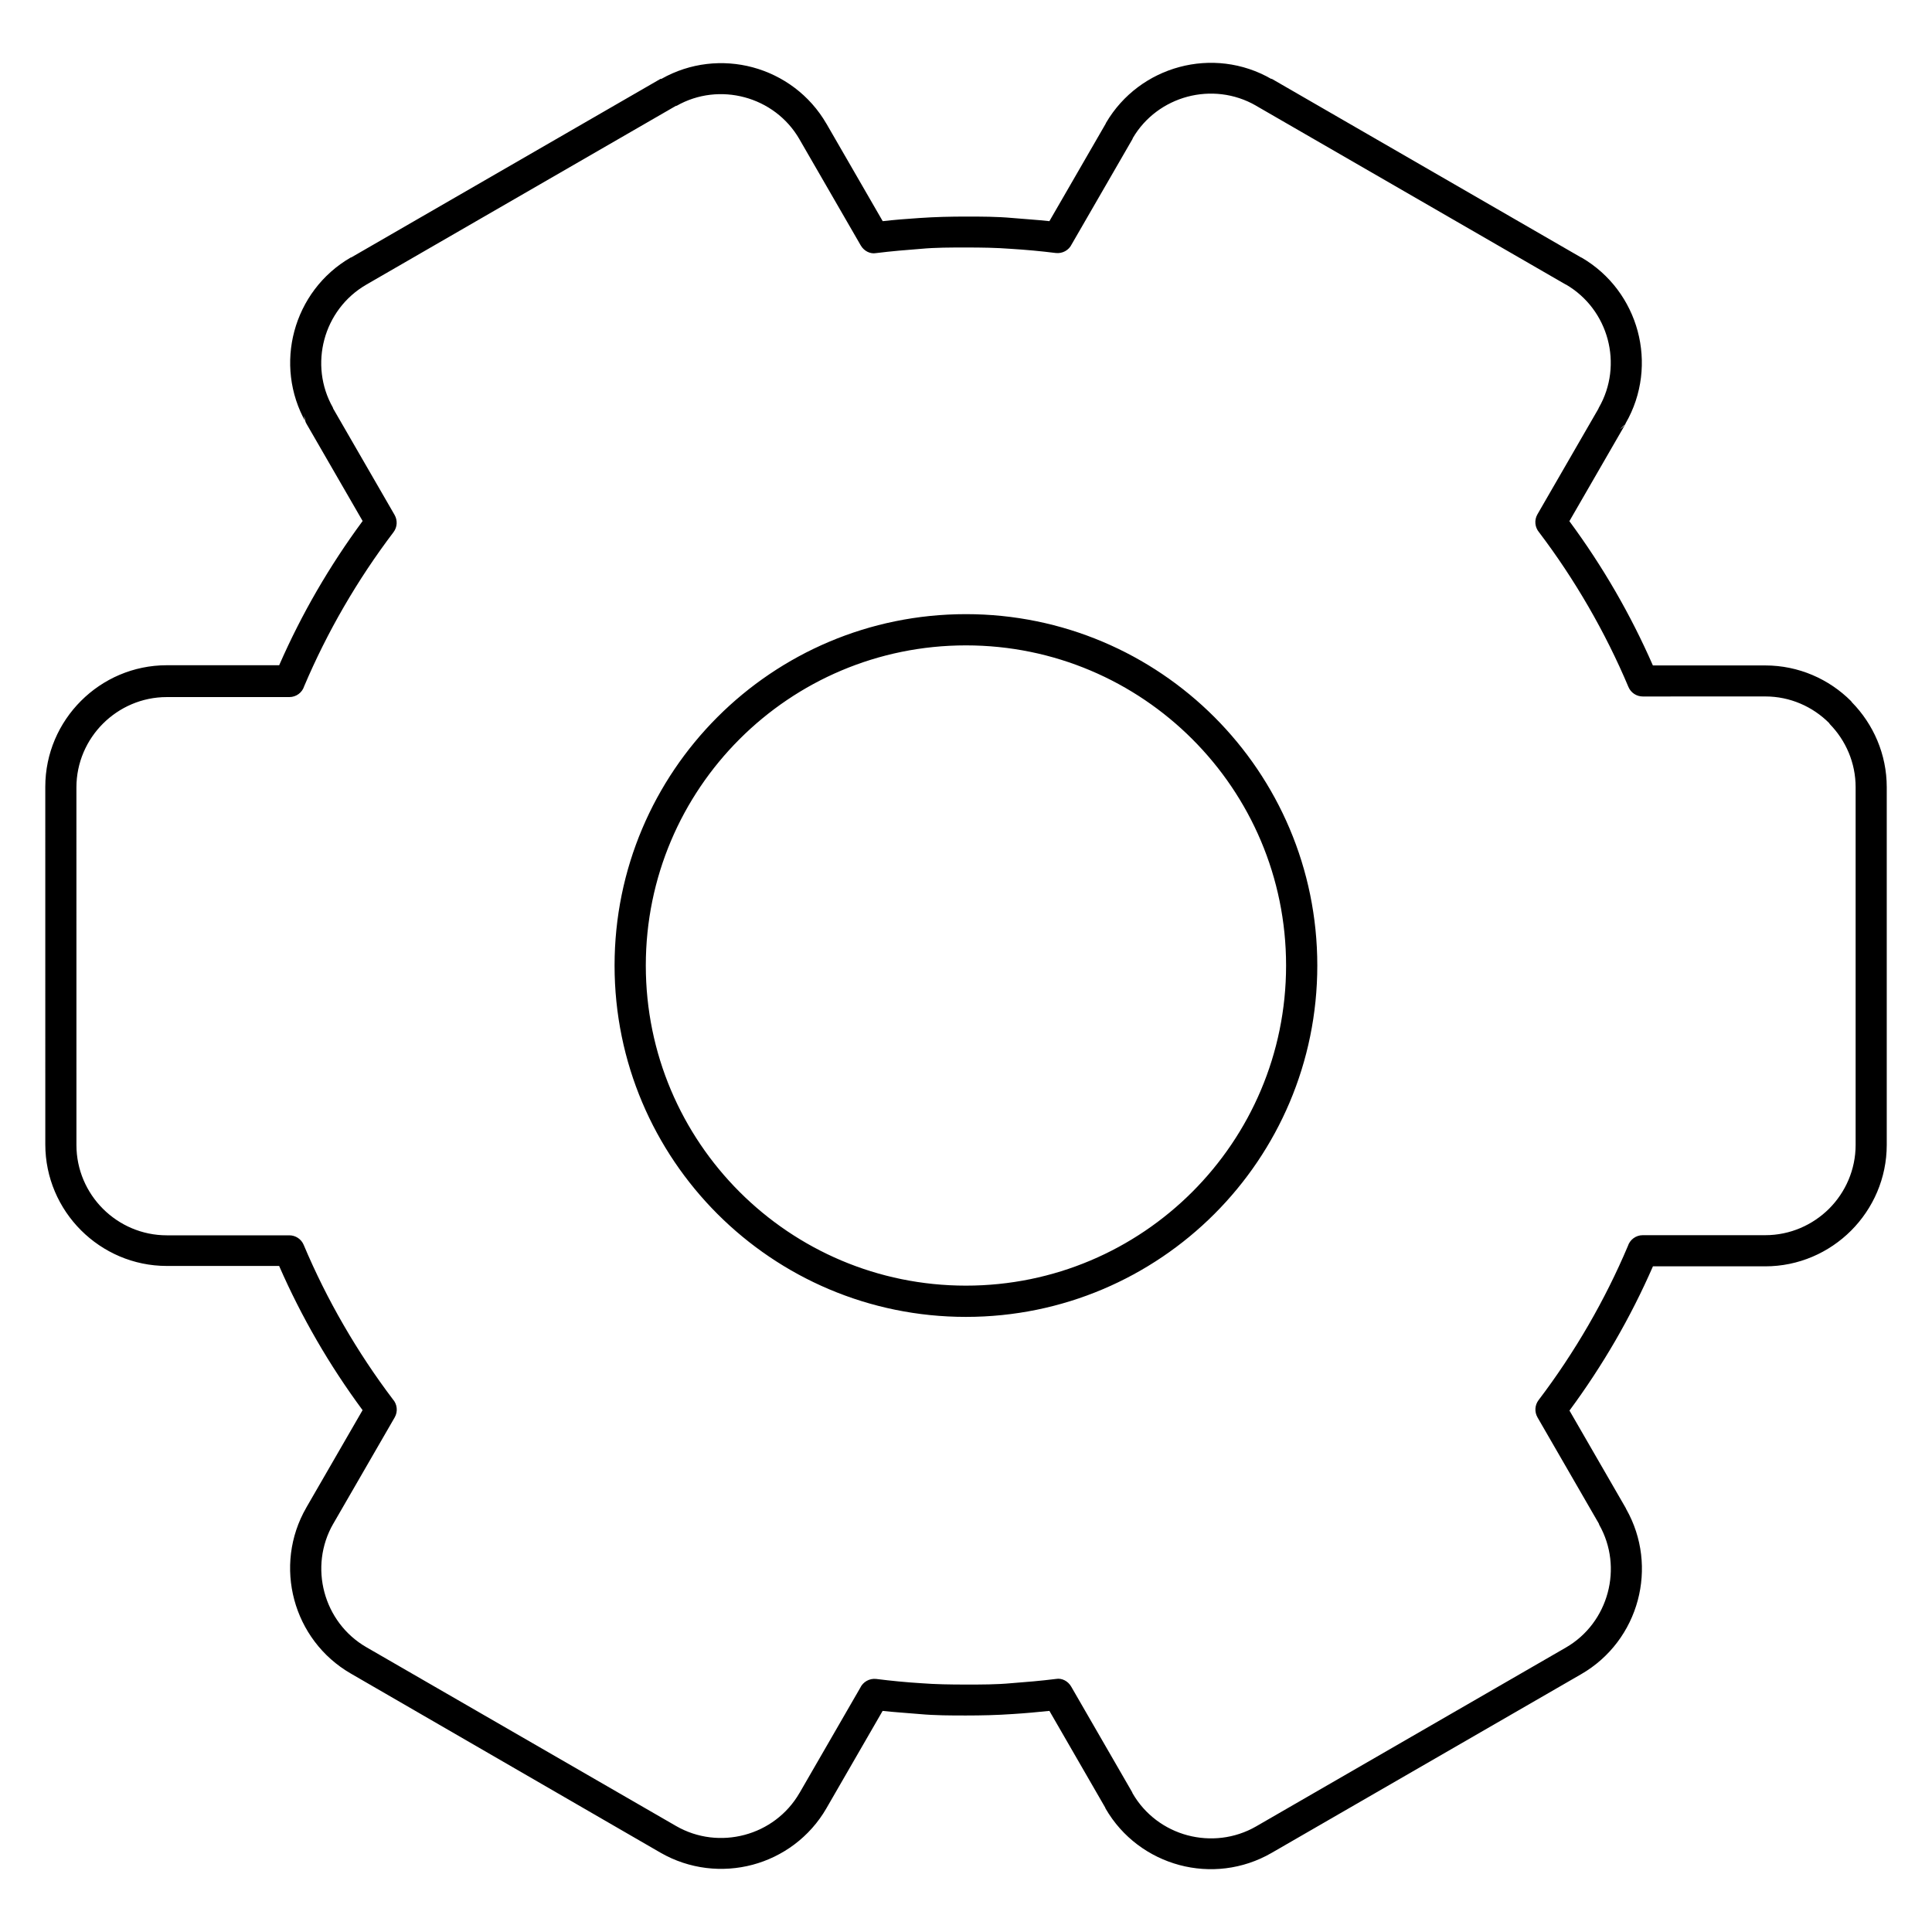 <?xml version="1.0" encoding="UTF-8"?>
<!-- Uploaded to: ICON Repo, www.iconrepo.com, Generator: ICON Repo Mixer Tools -->
<svg fill="#000000" width="800px" height="800px" version="1.1" viewBox="144 144 512 512" xmlns="http://www.w3.org/2000/svg">
 <path d="m480.96 164.85 82.074 47.395v0.004h0.078l0.004 0.004c7.621 4.434 12.754 11.574 14.887 19.508 2.129 7.953 1.242 16.746-3.191 24.414l-0.109 0.297-14.801 25.645c4.406 5.969 8.477 12.168 12.164 18.539 3.652 6.316 6.992 12.898 9.965 19.691h29.77c8.852 0 16.918 3.617 22.754 9.457l0.211 0.297c5.699 5.816 9.242 13.777 9.242 22.52v94.777c0 8.844-3.629 16.902-9.457 22.738-5.832 5.828-13.895 9.457-22.734 9.457h-29.77c-2.969 6.793-6.305 13.379-9.961 19.695-3.688 6.363-7.754 12.559-12.16 18.527l14.902 25.812 0.133 0.297c4.32 7.625 5.172 16.312 3.059 24.188-2.129 7.957-7.309 15.133-14.988 19.562l-82.074 47.383c-7.676 4.426-16.457 5.324-24.41 3.195-7.965-2.141-15.129-7.297-19.566-14.973l-0.117-0.297-14.762-25.578c-3.152 0.328-6.391 0.625-9.695 0.832-4.227 0.297-8.367 0.387-12.398 0.387-4.039 0-8.184 0-12.414-0.387-3.309-0.297-6.539-0.477-9.691-0.832l-14.887 25.793h-0.004l0.004 0.008c-4.438 7.672-11.602 12.844-19.566 14.973-7.953 2.113-16.734 1.219-24.41-3.195l-82.07-47.473c-7.68-4.43-12.855-11.602-14.988-19.559-2.133-7.953-1.242-16.738 3.191-24.418h0.004l-0.004-0.008 14.91-25.82c-4.41-5.969-8.477-12.164-12.152-18.523-3.652-6.316-6.992-12.895-9.961-19.691h-29.773c-8.848 0-16.902-3.629-22.734-9.457-5.84-5.836-9.461-13.902-9.461-22.754l-0.004-94.777c0-8.867 3.621-16.918 9.457-22.754 5.836-5.84 13.887-9.457 22.754-9.457h29.773c2.977-6.801 6.312-13.387 9.969-19.703 3.684-6.359 7.742-12.547 12.148-18.516l-14.91-25.82-0.133-0.297c-4.312-7.617-5.168-16.301-3.059-24.172 2.129-7.965 7.293-15.129 14.965-19.555h0.109l81.973-47.332h0.242c7.621-4.312 16.309-5.168 24.184-3.059 7.953 2.141 15.125 7.305 19.555 14.977l0.004-0.004 14.898 25.801c3.141-0.355 6.375-0.625 9.676-0.832 4.231-0.297 8.375-0.387 12.414-0.387 4.023 0 8.172 0 12.398 0.387 3.301 0.297 6.539 0.477 9.684 0.832l14.898-25.797 0.133-0.297c4.441-7.551 11.547-12.648 19.422-14.758 7.953-2.141 16.734-1.25 24.41 3.191v0.008zm77.941 54.535-82.074-47.391 0.004-0.008c-5.691-3.277-12.23-3.934-18.168-2.352-5.871 1.578-11.152 5.34-14.441 10.93l-0.109 0.297-16.113 27.898c-0.746 1.547-2.43 2.5-4.219 2.289-4.019-0.504-7.996-0.863-11.883-1.102-3.809-0.297-7.785-0.355-11.91-0.355-4.137 0-8.113 0-11.926 0.355-3.883 0.297-7.856 0.625-11.875 1.129-1.594 0.297-3.223-0.566-4.074-2.023l-16.258-28.156 0.004-0.004h-0.004c-3.277-5.684-8.609-9.523-14.547-11.109-5.879-1.578-12.352-0.953-18 2.262h-0.168l-82.074 47.395v0.004c-5.688 3.285-9.527 8.621-11.113 14.543-1.574 5.887-0.941 12.363 2.258 18.012l0.094 0.297 16.266 28.168v0.008c0.801 1.398 0.746 3.191-0.281 4.551-4.762 6.273-9.188 12.922-13.215 19.879-3.918 6.766-7.414 13.766-10.461 20.945-0.527 1.695-2.094 2.887-3.945 2.887h-32.48c-6.574 0-12.566 2.707-16.902 7.035-4.34 4.336-7.035 10.324-7.035 16.902l0.004 94.777c0 6.574 2.695 12.566 7.035 16.902 4.336 4.328 10.328 7.023 16.914 7.023h32.477c1.609 0 3.137 0.953 3.797 2.527 3.074 7.305 6.625 14.422 10.602 21.293 3.965 6.856 8.328 13.426 13.016 19.617 1.156 1.281 1.414 3.238 0.496 4.824l-16.27 28.172-0.004-0.008c-3.277 5.691-3.938 12.242-2.344 18.172 1.59 5.941 5.43 11.27 11.109 14.551l82.074 47.383c5.691 3.285 12.238 3.941 18.18 2.352 5.93-1.578 11.266-5.426 14.551-11.125l0.004 0.008 16.062-27.82c0.73-1.578 2.434-2.59 4.258-2.379 4.019 0.504 7.996 0.891 11.883 1.129 3.809 0.297 7.785 0.355 11.926 0.355 4.129 0 8.098 0 11.91-0.355 3.891-0.297 7.863-0.625 11.887-1.129 1.594-0.297 3.231 0.566 4.074 2.055l16.137 27.953 0.117 0.297c3.289 5.699 8.621 9.539 14.551 11.125 5.941 1.578 12.488 0.922 18.18-2.352l82.074-47.387c5.688-3.277 9.52-8.605 11.109-14.551 1.578-5.871 0.949-12.352-2.254-18.008l-0.094-0.297-16.262-28.16v-0.008c-0.801-1.398-0.746-3.191 0.281-4.551 4.773-6.277 9.195-12.934 13.223-19.891 3.91-6.754 7.41-13.762 10.449-20.941 0.527-1.668 2.094-2.887 3.945-2.887h32.477c6.582 0 12.574-2.707 16.914-7.023 4.328-4.34 7.023-10.332 7.023-16.914v-94.777c0-6.484-2.617-12.398-6.84-16.723l-0.195-0.297c-4.34-4.34-10.328-7.035-16.902-7.035l-32.477 0.008c-1.605 0-3.137-0.953-3.797-2.527-3.074-7.301-6.629-14.418-10.605-21.293-3.996-6.902-8.367-13.492-13.094-19.719-1.078-1.281-1.309-3.172-0.426-4.711l16.145-27.961 0.125-0.297c3.281-5.684 3.938-12.223 2.352-18.156-1.582-5.898-5.402-11.219-11.059-14.508zm15.809 37.008c-0.355 0.566-0.816 0.98-1.344 1.309m-348.34-1.727c-0.277-0.566-0.418-1.16-0.418-1.754zm174.96 50.781c25.715 0 48.996 10.426 65.84 27.27 16.844 16.848 27.273 40.133 27.273 65.848s-10.43 48.996-27.273 65.844c-16.844 16.844-40.125 27.273-65.84 27.273-25.715 0-49.004-10.43-65.848-27.273-16.844-16.848-27.27-40.129-27.27-65.844 0-25.711 10.426-49.004 27.27-65.848s40.137-27.27 65.848-27.27zm59.988 33.125c-15.352-15.352-36.562-24.848-59.988-24.848-23.43 0-44.645 9.496-59.996 24.848-15.348 15.348-24.844 36.562-24.844 59.992 0 23.426 9.496 44.641 24.844 59.988 15.352 15.348 36.566 24.848 59.996 24.848 23.426 0 44.641-9.5 59.988-24.848 15.348-15.348 24.852-36.566 24.852-59.988 0-23.43-9.5-44.648-24.852-59.992z" fill-rule="evenodd"/>
</svg>